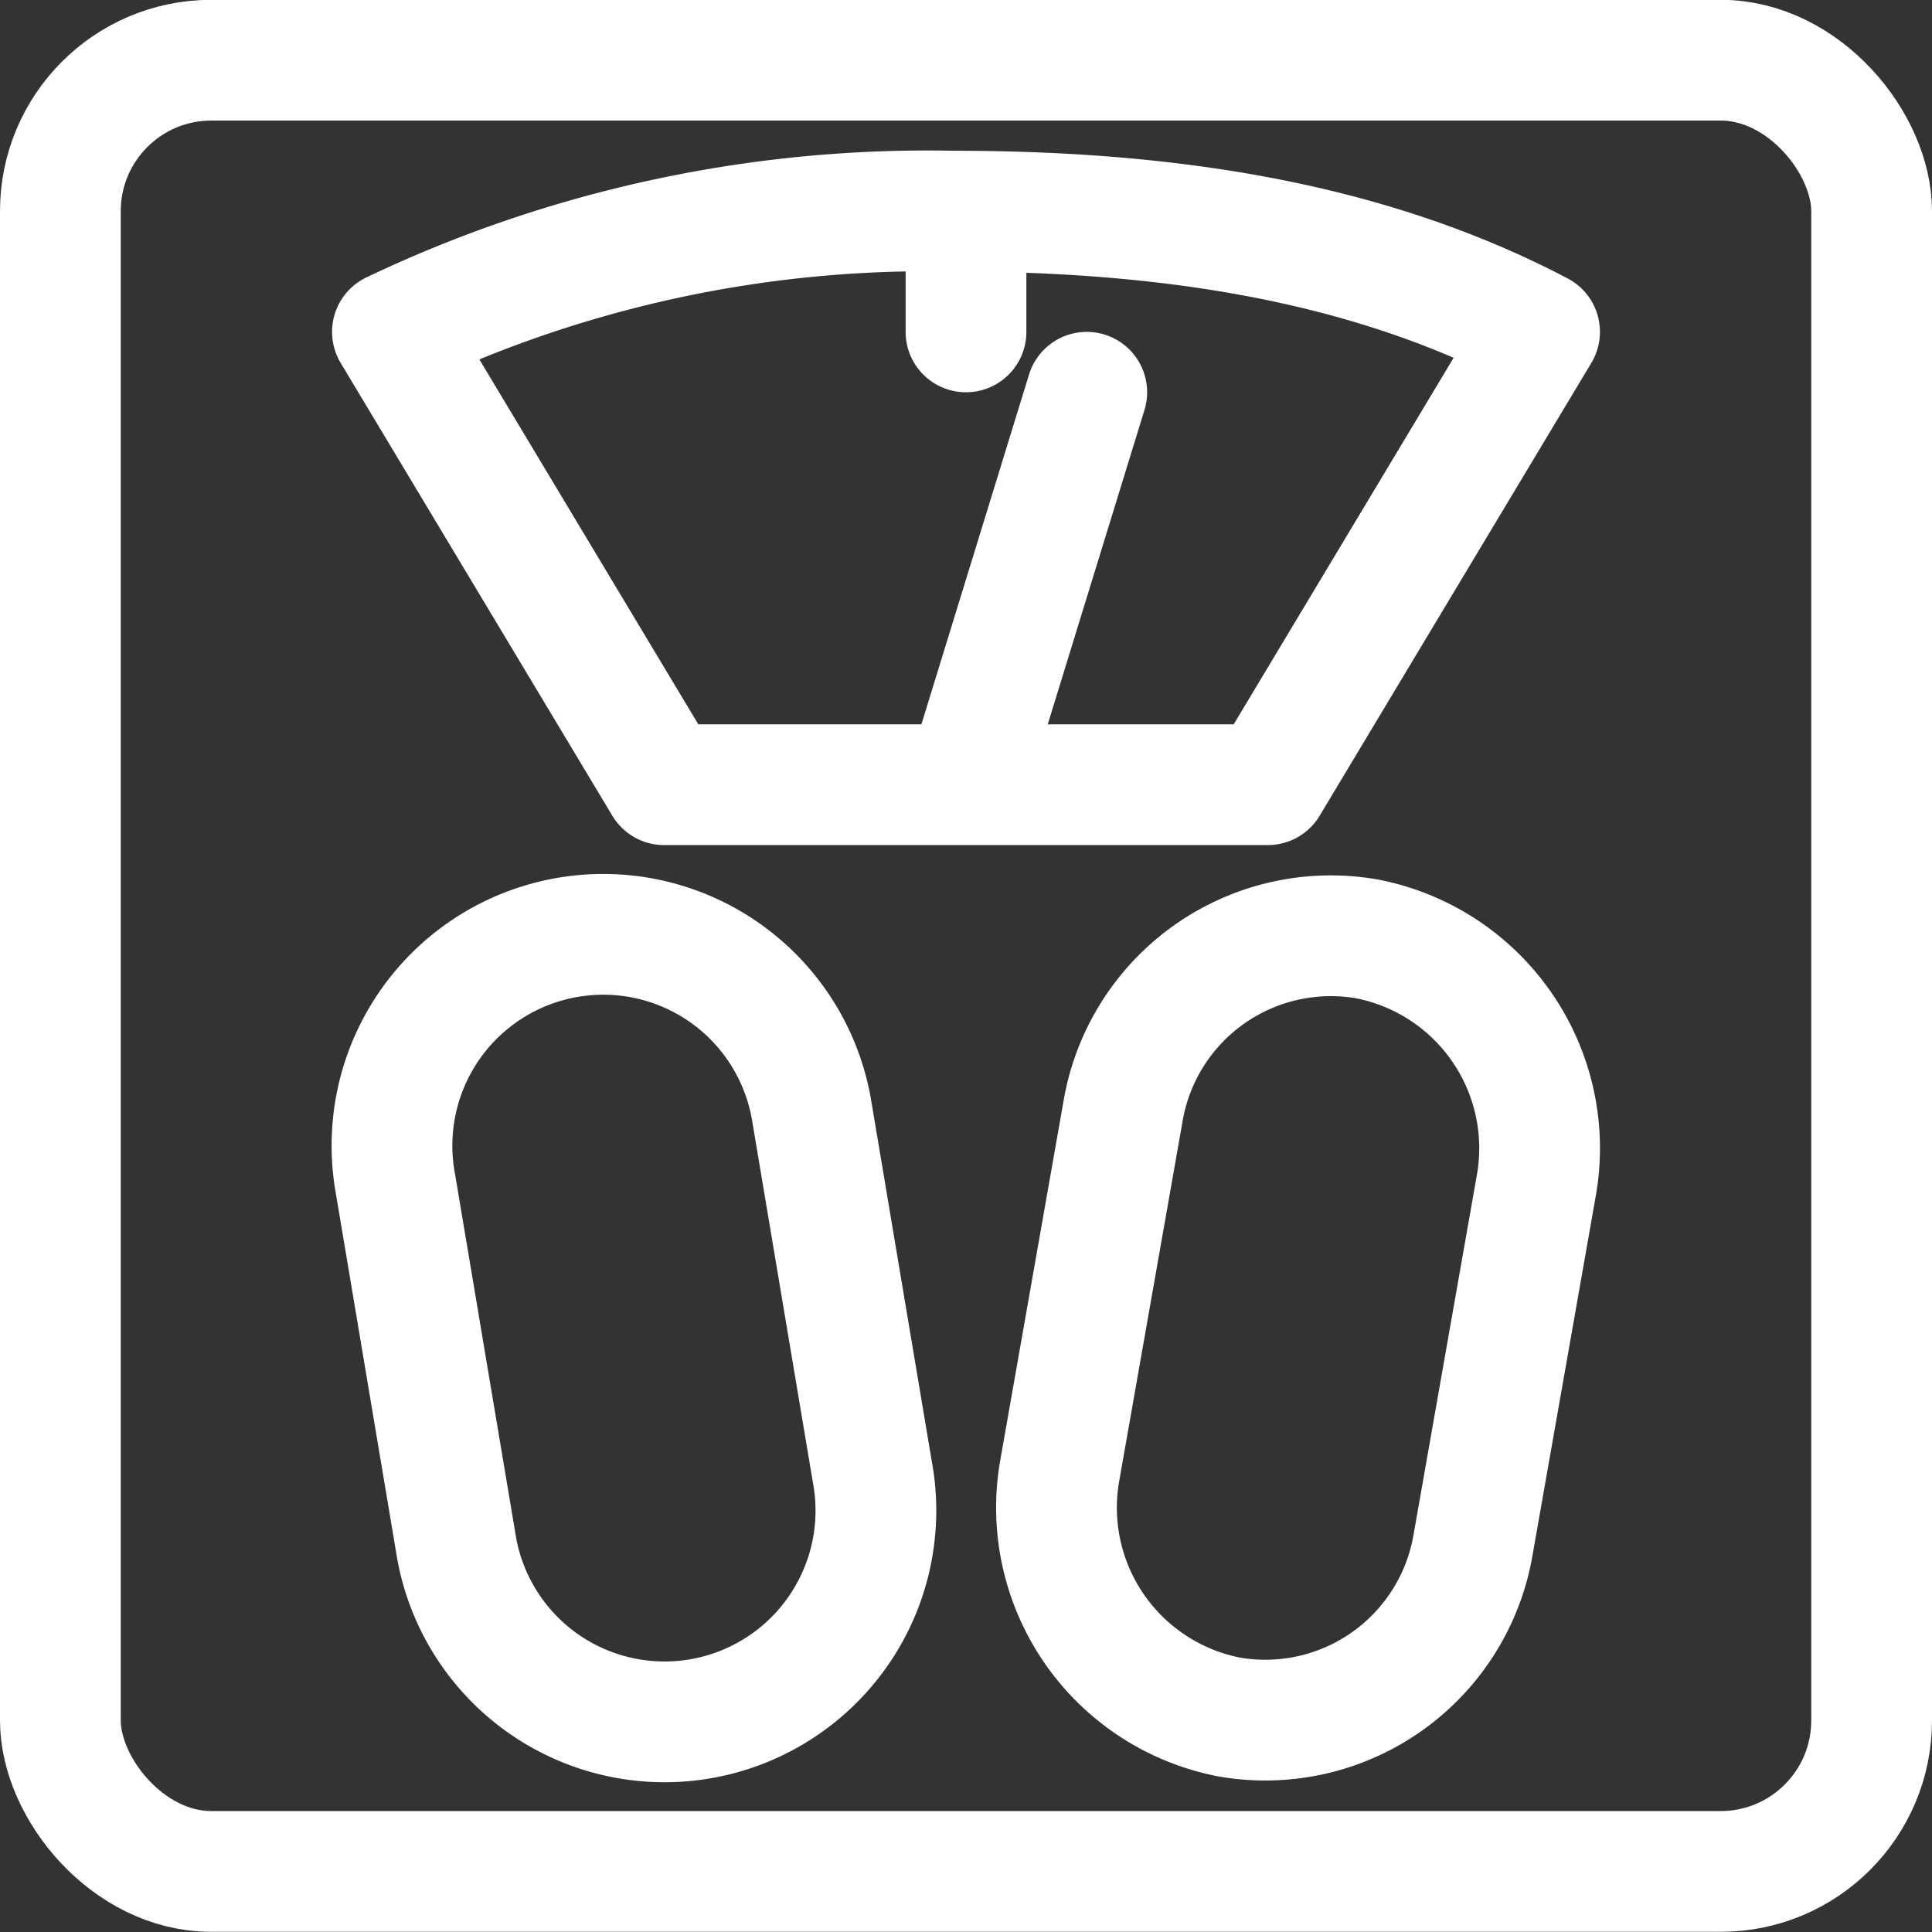 <svg xmlns="http://www.w3.org/2000/svg" viewBox="0 0 64 64" aria-labelledby="title"
aria-describedby="desc" role="img" xmlns:xlink="http://www.w3.org/1999/xlink">
  <rect x="0" y="0" width="64" height="64" fill="#333333" stroke="none"/>
  <title>Weighing Scale</title>
  <desc>A line styled icon from Orion Icon Library.</desc>
  <rect data-name="layer2"
  x="2" y="1.994" width="60" height="60" rx="5" ry="5" fill="none" stroke="#ffffff"
  stroke-linecap="round" stroke-miterlimit="10" stroke-width="4" stroke-linejoin="round"></rect>
  <path data-name="layer2" d="M42 25.994H22l-9-15a41.176 41.176 0 0 1 18.561-4c6.983 0 13.661.962 19.439 4zm-10 0l4-13m-4-5.998v3.998"
  fill="none" stroke="#ffffff" stroke-linecap="round" stroke-miterlimit="10"
  stroke-width="4" stroke-linejoin="round"></path>
  <path data-name="layer1" d="M28.9 48.774l-2-11.909a7 7 0 1 0-13.8 2.351l2 11.909a7 7 0 1 0 13.8-2.351zM45.27 31.1a6.982 6.982 0 0 0-8.066 5.7l-2.096 11.9a7.064 7.064 0 0 0 5.622 8.18 6.982 6.982 0 0 0 8.066-5.7l2.095-11.9a7.064 7.064 0 0 0-5.621-8.18z"
  fill="none" stroke="#ffffff" stroke-linecap="round" stroke-miterlimit="10"
  stroke-width="4" stroke-linejoin="round"></path>
</svg>